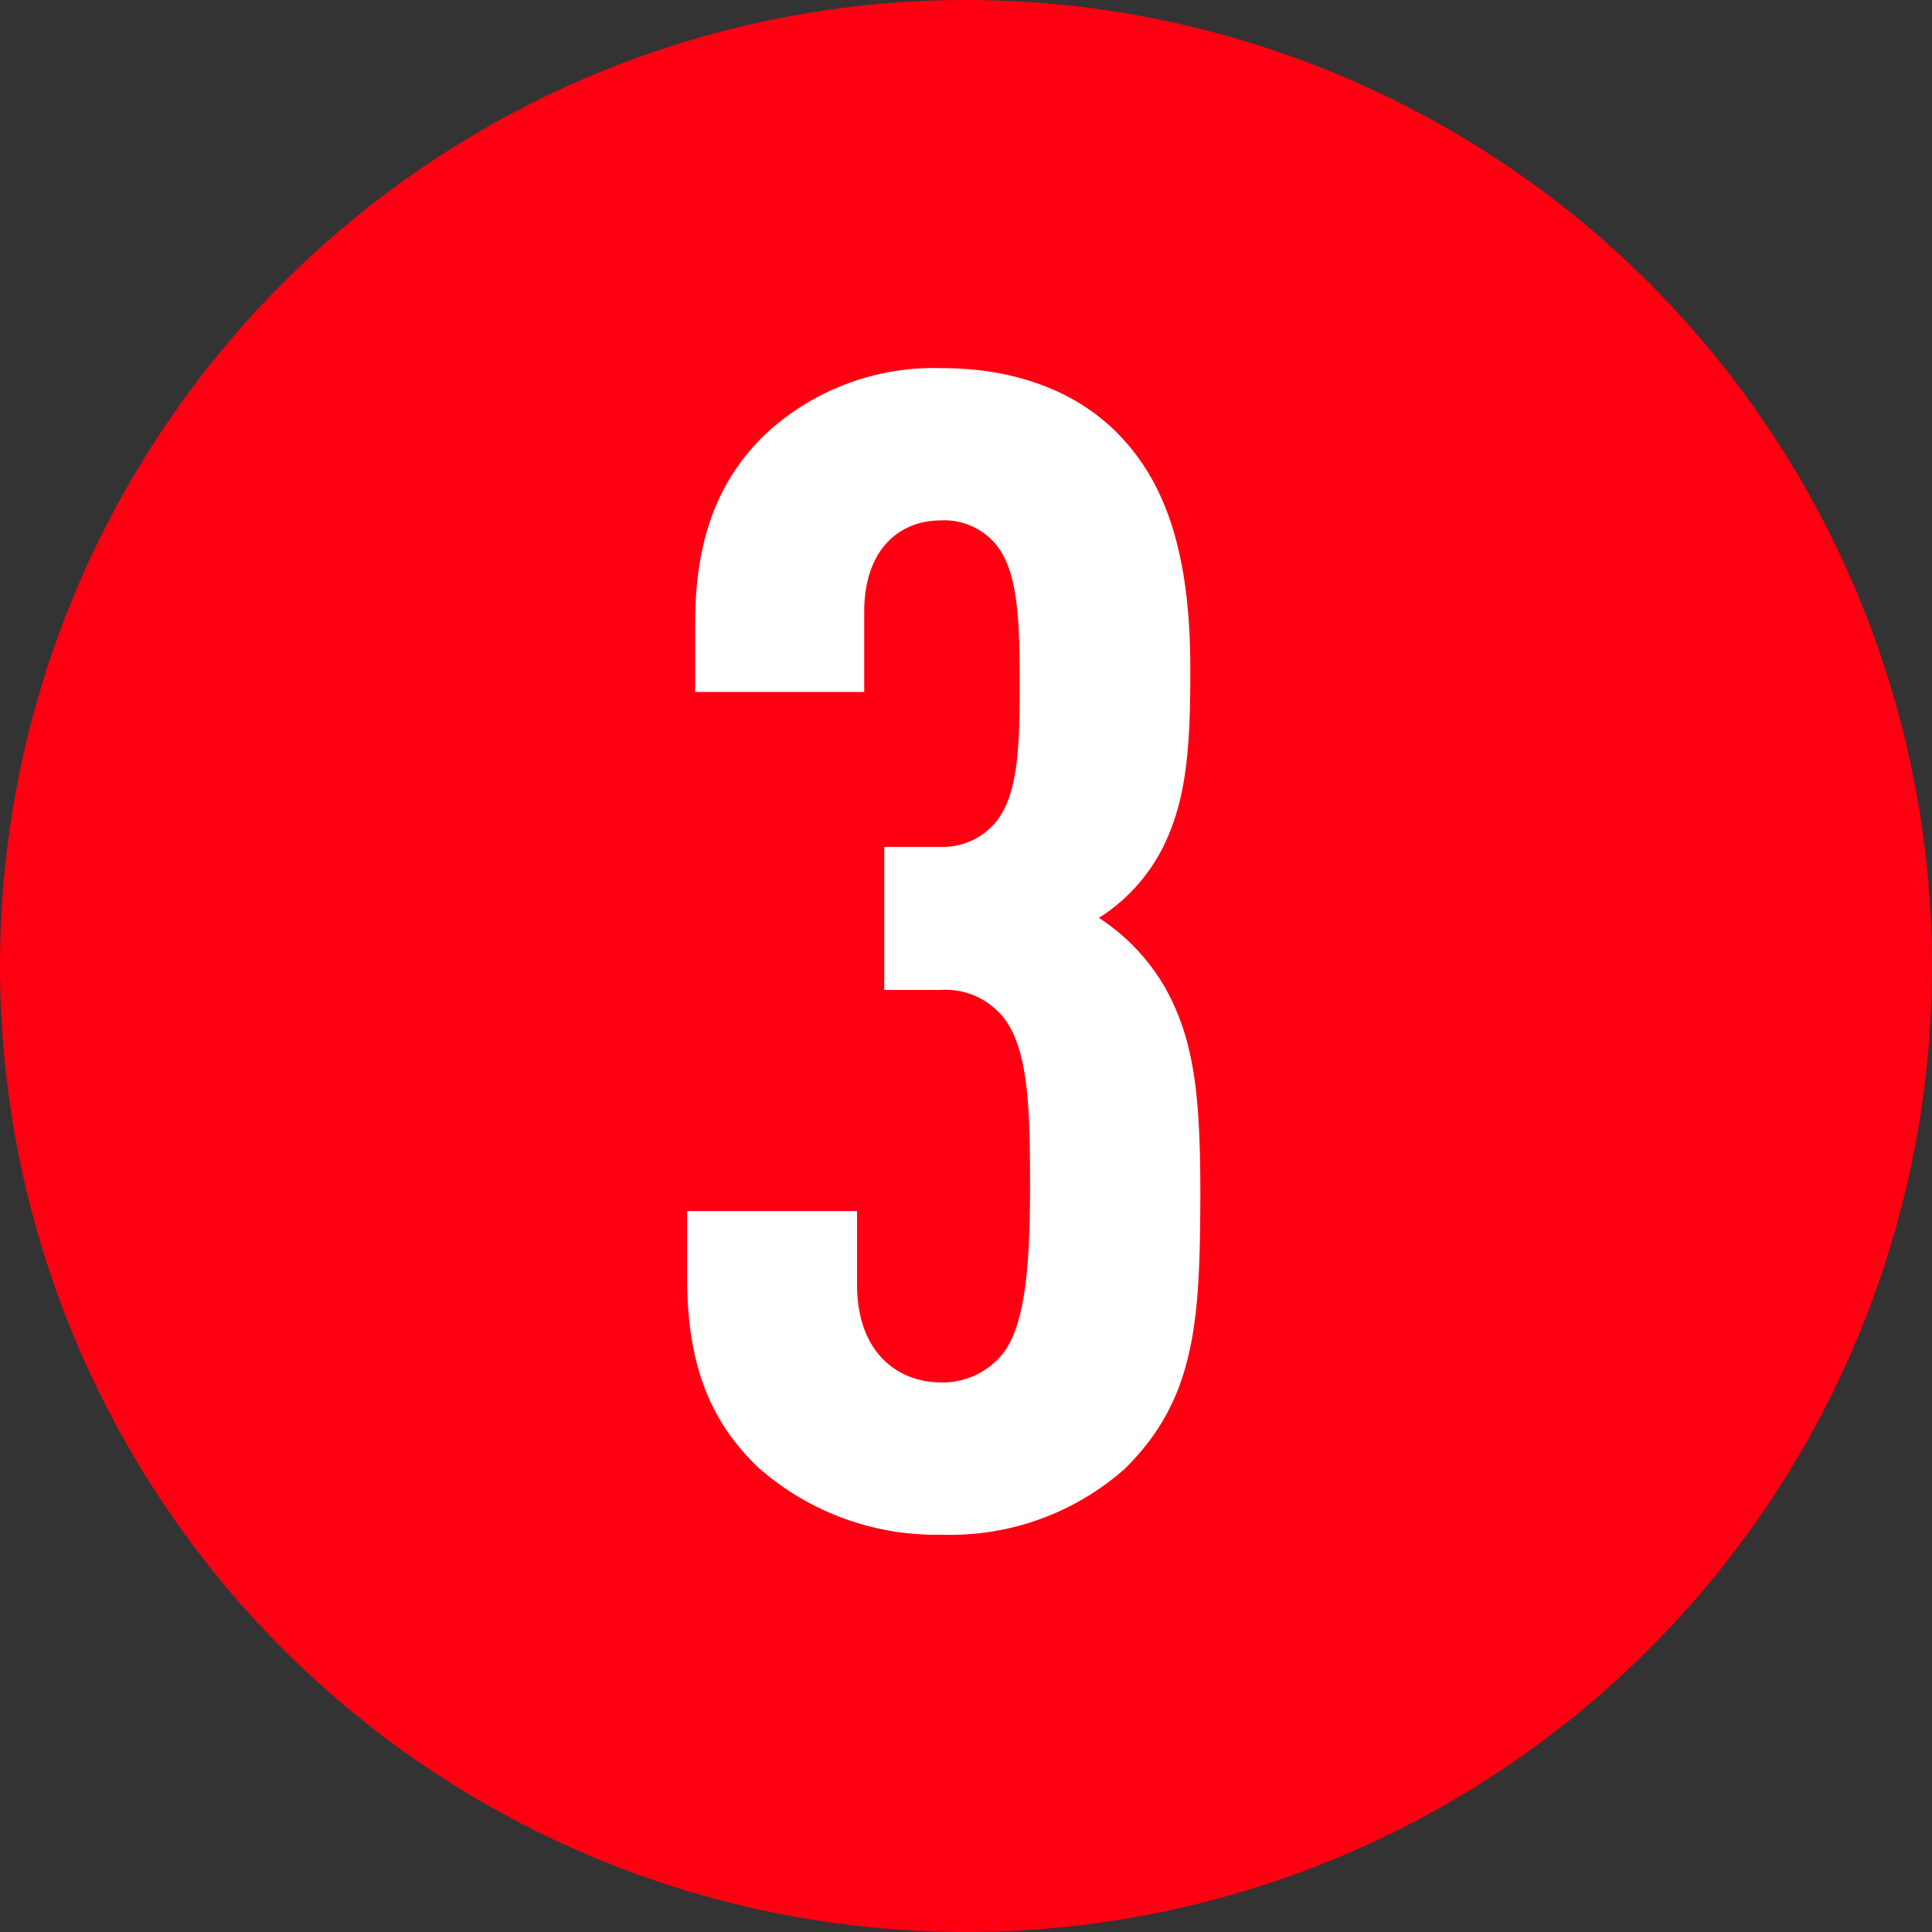 <svg xmlns="http://www.w3.org/2000/svg" viewBox="0 0 108 108"><rect x="0" y="0" width="108" height="108" fill="#333333" stroke="none"/><g data-name="レイヤー 2"><g data-name="&lt;レイヤー&gt;"><circle cx="54" cy="54" r="54" fill="#ff0012"/><path d="M62.86 82.12a14.69 14.69 0 01-10.21 3.67A15 15 0 0142.35 82c-2.5-2.42-3.94-5.47-3.94-10.57V67.7h9.5v4.12c0 3.67 2.15 5.46 4.74 5.46a4.32 4.32 0 003.41-1.61c1.34-1.7 1.52-5.46 1.52-9.41 0-4.3-.09-7.52-1.43-9.31a4.15 4.15 0 00-3.59-1.61h-3.13v-8h3.13a3.84 3.84 0 003-1.26C57 44.5 57 41.36 57 38.05s-.09-6-1.25-7.52a3.76 3.76 0 00-3.14-1.44c-2.41 0-4.3 1.7-4.3 5.11v4.48h-9.45v-3.85c0-4.93 1.43-8.16 3.94-10.57a13.82 13.82 0 019.85-3.68c4.21 0 7.53 1.35 9.77 3.59 2.86 2.86 4.12 7 4.12 13.25 0 4.3-.18 7.35-1.62 10.12a10 10 0 01-3.49 3.77 11.49 11.49 0 013.67 3.85c1.71 3 2 6.27 2 11.73-.03 6.81-.21 11.29-4.24 15.23z" fill="#fff"/></g></g></svg>